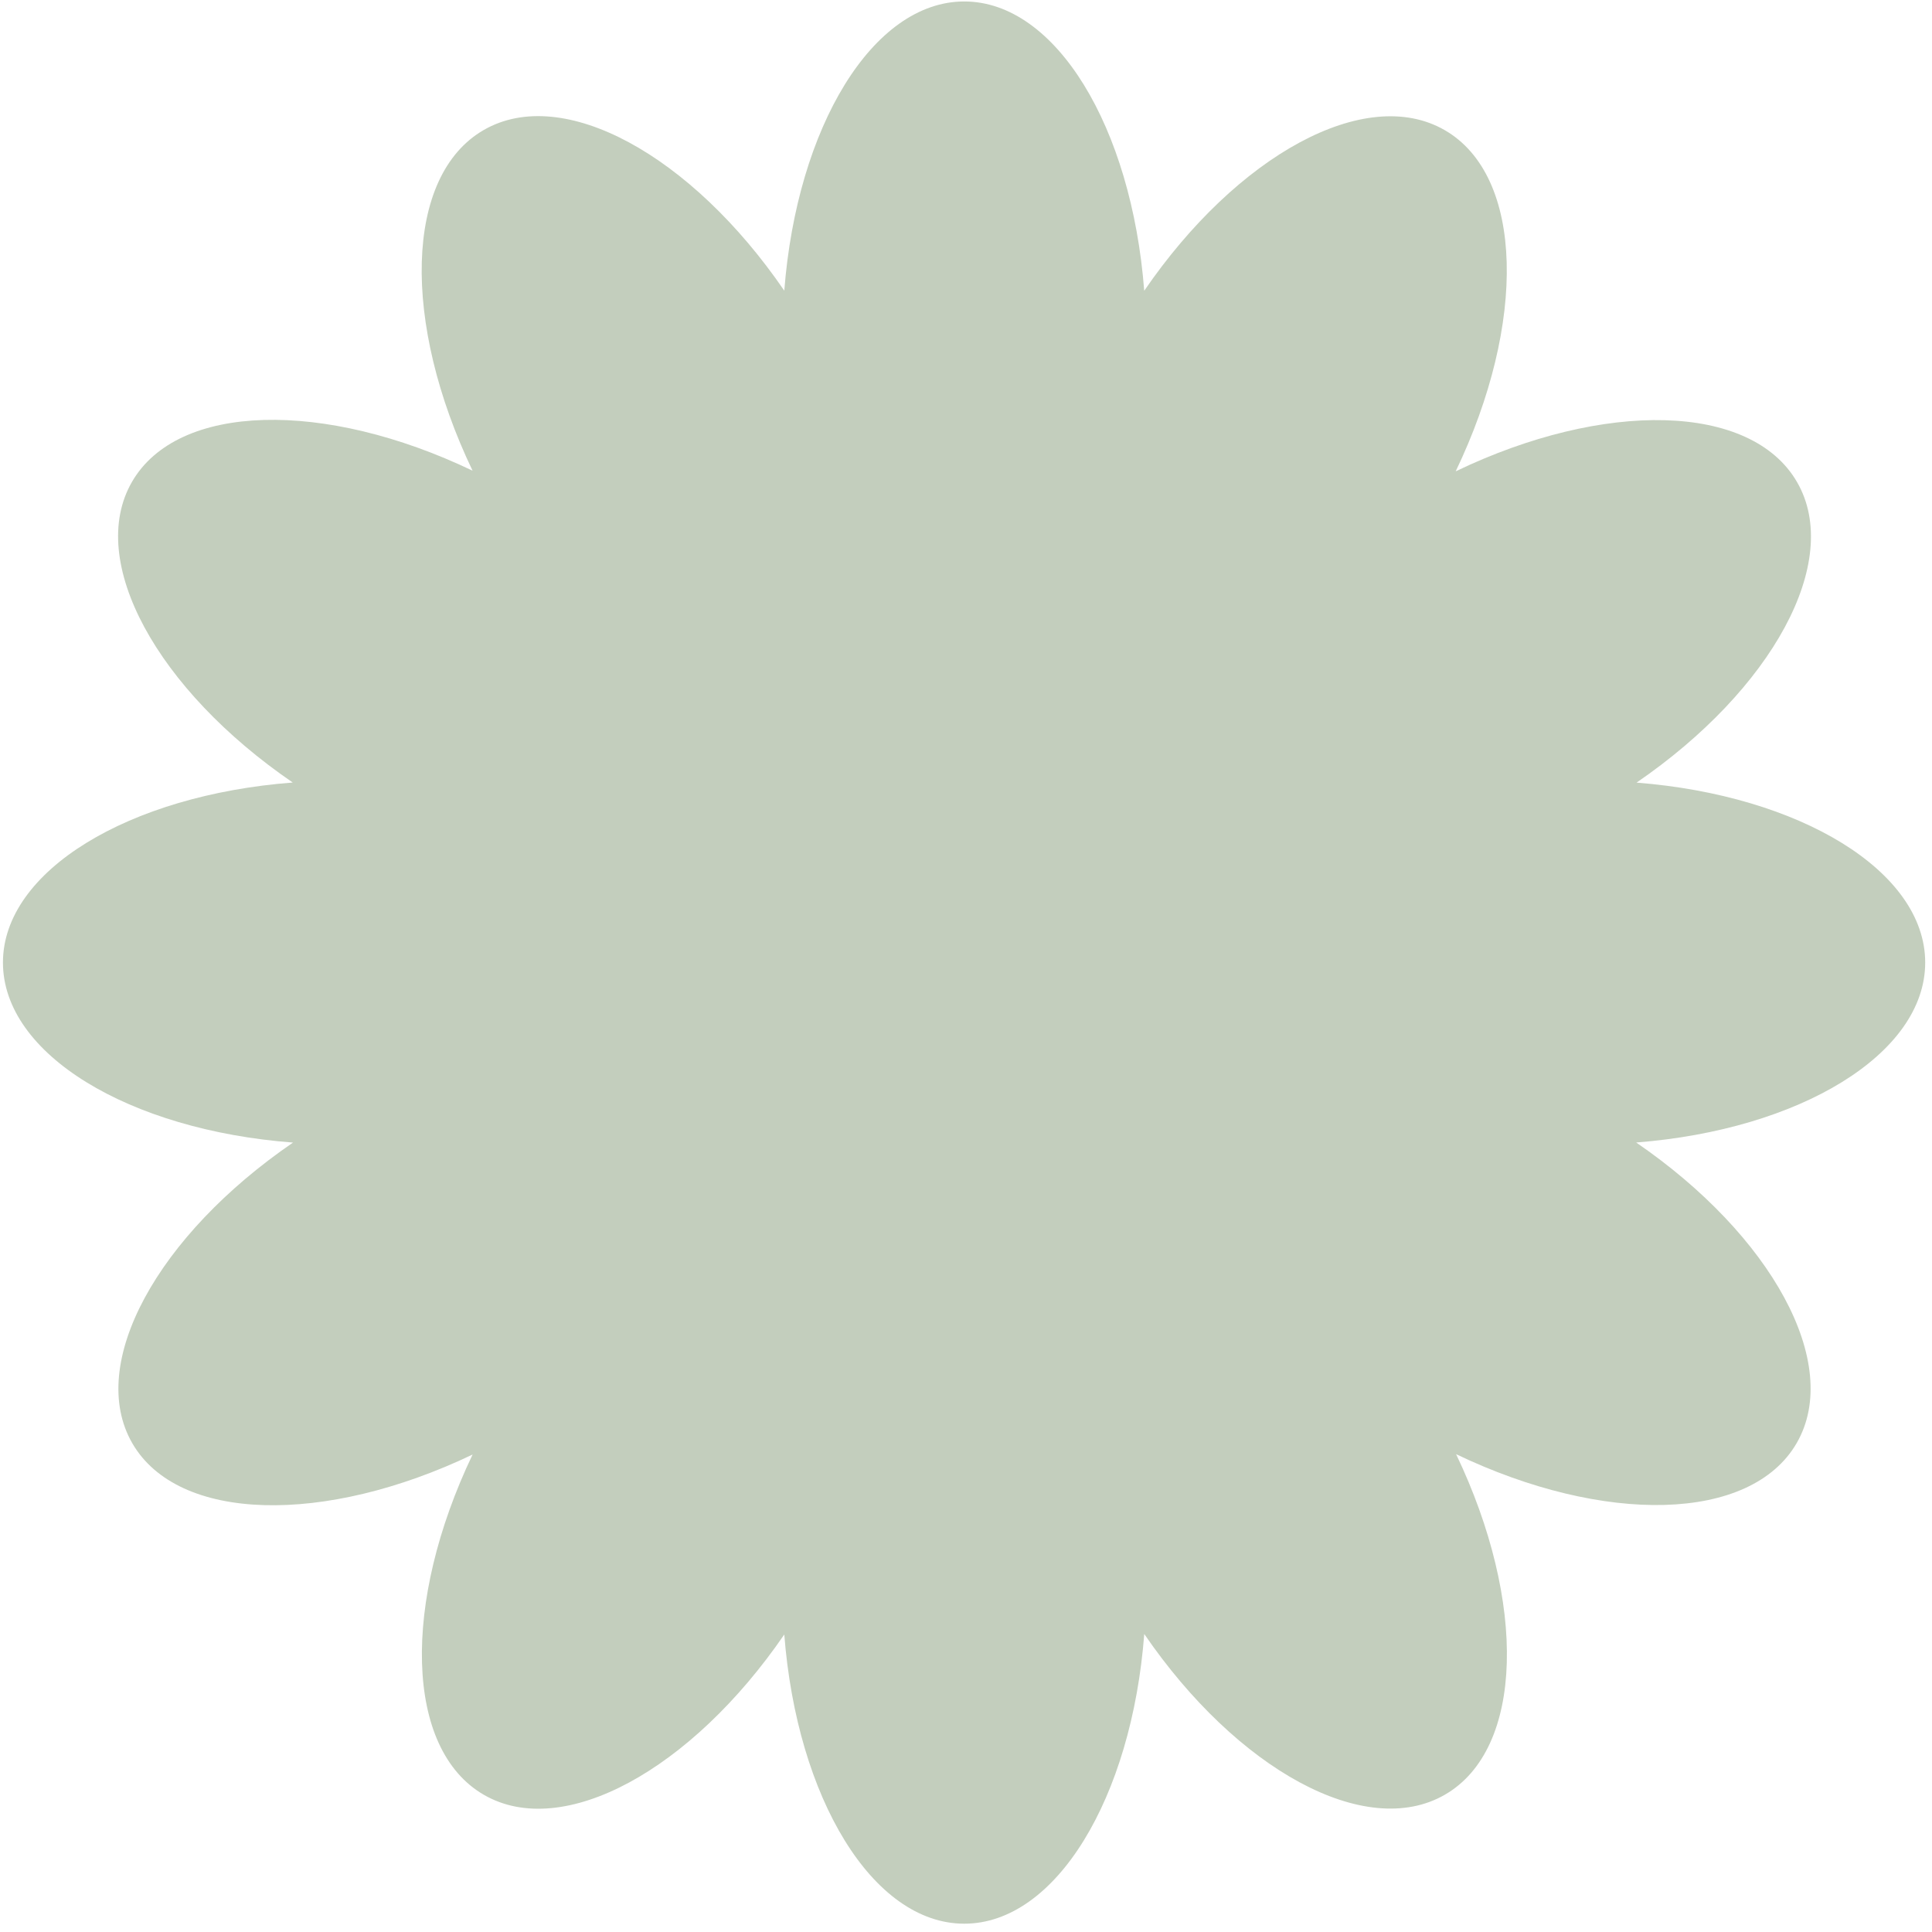 <?xml version="1.0" encoding="UTF-8"?> <svg xmlns="http://www.w3.org/2000/svg" width="177" height="177" viewBox="0 0 177 177" fill="none"><path fill-rule="evenodd" clip-rule="evenodd" d="M164.639 44.17C168.834 51.435 162.33 63.204 149.932 71.7C164.889 72.871 176.377 79.805 176.377 88.184C176.377 96.568 164.872 103.506 149.899 104.67C162.297 113.166 168.801 124.935 164.607 132.201C160.411 139.468 146.96 139.719 133.4 133.224C139.89 146.781 139.639 160.227 132.373 164.422C125.104 168.618 113.328 162.107 104.831 149.699C103.682 164.702 96.737 176.239 88.34 176.239C79.952 176.239 73.012 164.726 71.852 149.745C63.358 162.132 51.596 168.628 44.334 164.435C37.072 160.242 36.816 146.808 43.297 133.257C29.747 139.738 16.312 139.483 12.119 132.22C7.922 124.951 14.434 113.174 26.845 104.677C11.824 103.536 0.27 96.586 0.27 88.183C0.27 79.785 11.811 72.839 26.819 71.691C14.407 63.195 7.894 51.416 12.091 44.147C16.286 36.88 29.735 36.629 43.294 43.122C36.797 29.561 37.047 16.108 44.315 11.911C51.582 7.715 63.356 14.224 71.852 26.629C73.012 11.648 79.952 0.134 88.34 0.134C96.73 0.134 103.671 11.652 104.828 26.637C113.324 14.236 125.096 7.73 132.362 11.925C139.638 16.126 139.881 29.604 133.362 43.181C146.946 36.651 160.436 36.89 164.639 44.17Z" fill="#C3CEBD"></path></svg> 